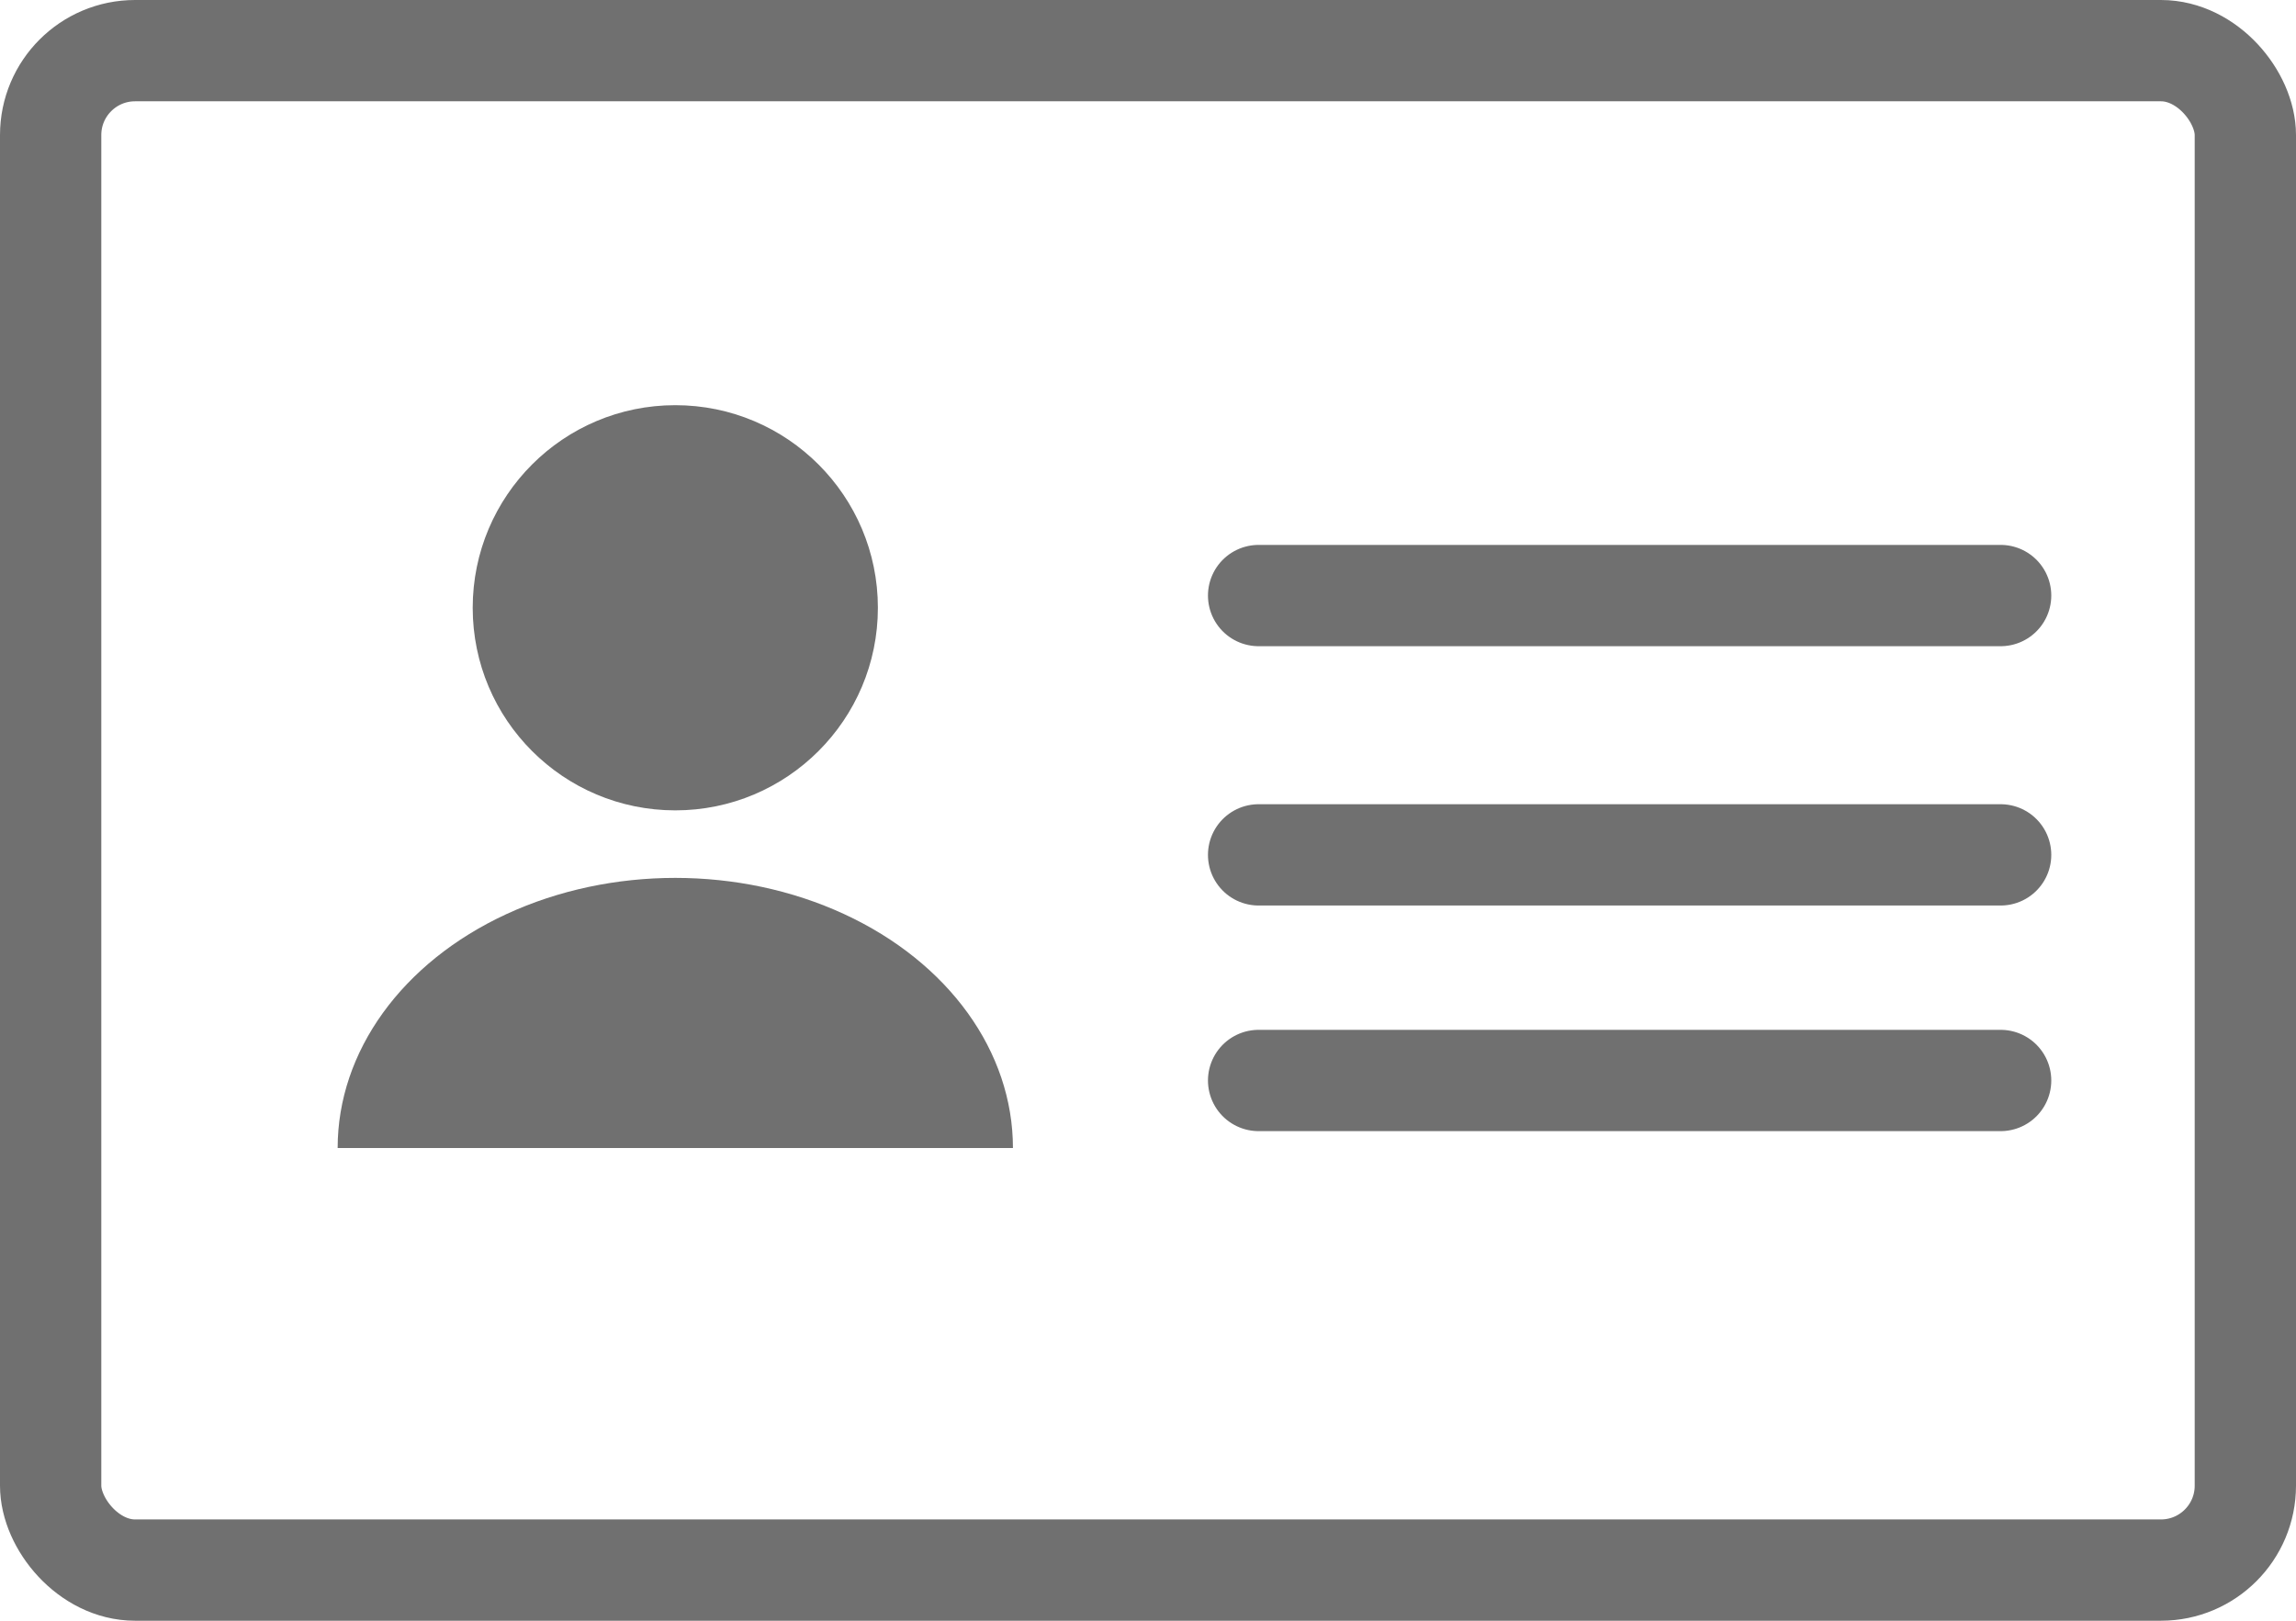 <svg xmlns="http://www.w3.org/2000/svg" xmlns:xlink="http://www.w3.org/1999/xlink" width="34" height="24" viewBox="0 0 34 24">
  <defs>
    <clipPath id="clip-path">
      <rect id="Rechteck_246" data-name="Rechteck 246" width="13" height="11" transform="translate(211 2006)" fill="#fff"/>
    </clipPath>
  </defs>
  <g id="Gruppe_714" data-name="Gruppe 714" transform="translate(-208 -2000)">
    <line id="Linie_2" data-name="Linie 2" x2="10.988" transform="translate(226.638 2008.819)" fill="none" stroke="#707070" stroke-linecap="round" stroke-width="1.5"/>
    <line id="Linie_5" data-name="Linie 5" x2="10.988" transform="translate(226.638 2012.659)" fill="none" stroke="#707070" stroke-linecap="round" stroke-width="1.5"/>
    <line id="Linie_4" data-name="Linie 4" x2="10.988" transform="translate(226.638 2016)" fill="none" stroke="#707070" stroke-linecap="round" stroke-width="1.5"/>
    <g id="Gruppe_713" data-name="Gruppe 713" transform="translate(1)">
      <circle id="Ellipse_38" data-name="Ellipse 38" cx="3" cy="3" r="3" transform="translate(214 2006)" fill="#707070"/>
      <g id="Gruppe_maskieren_1" data-name="Gruppe maskieren 1" clip-path="url(#clip-path)">
        <ellipse id="Ellipse_39" data-name="Ellipse 39" cx="5" cy="4" rx="5" ry="4" transform="translate(212 2013)" fill="#707070"/>
      </g>
    </g>
    <g id="Rechteck_247" data-name="Rechteck 247" transform="translate(208 2000)" fill="none" stroke="#707070" stroke-linecap="round" stroke-linejoin="bevel" stroke-width="1.5">
      <rect width="34" height="24" rx="2" stroke="none"/>
      <rect x="0.75" y="0.75" width="32.5" height="22.5" rx="1.25" fill="none"/>
    </g>
  </g>
</svg>
